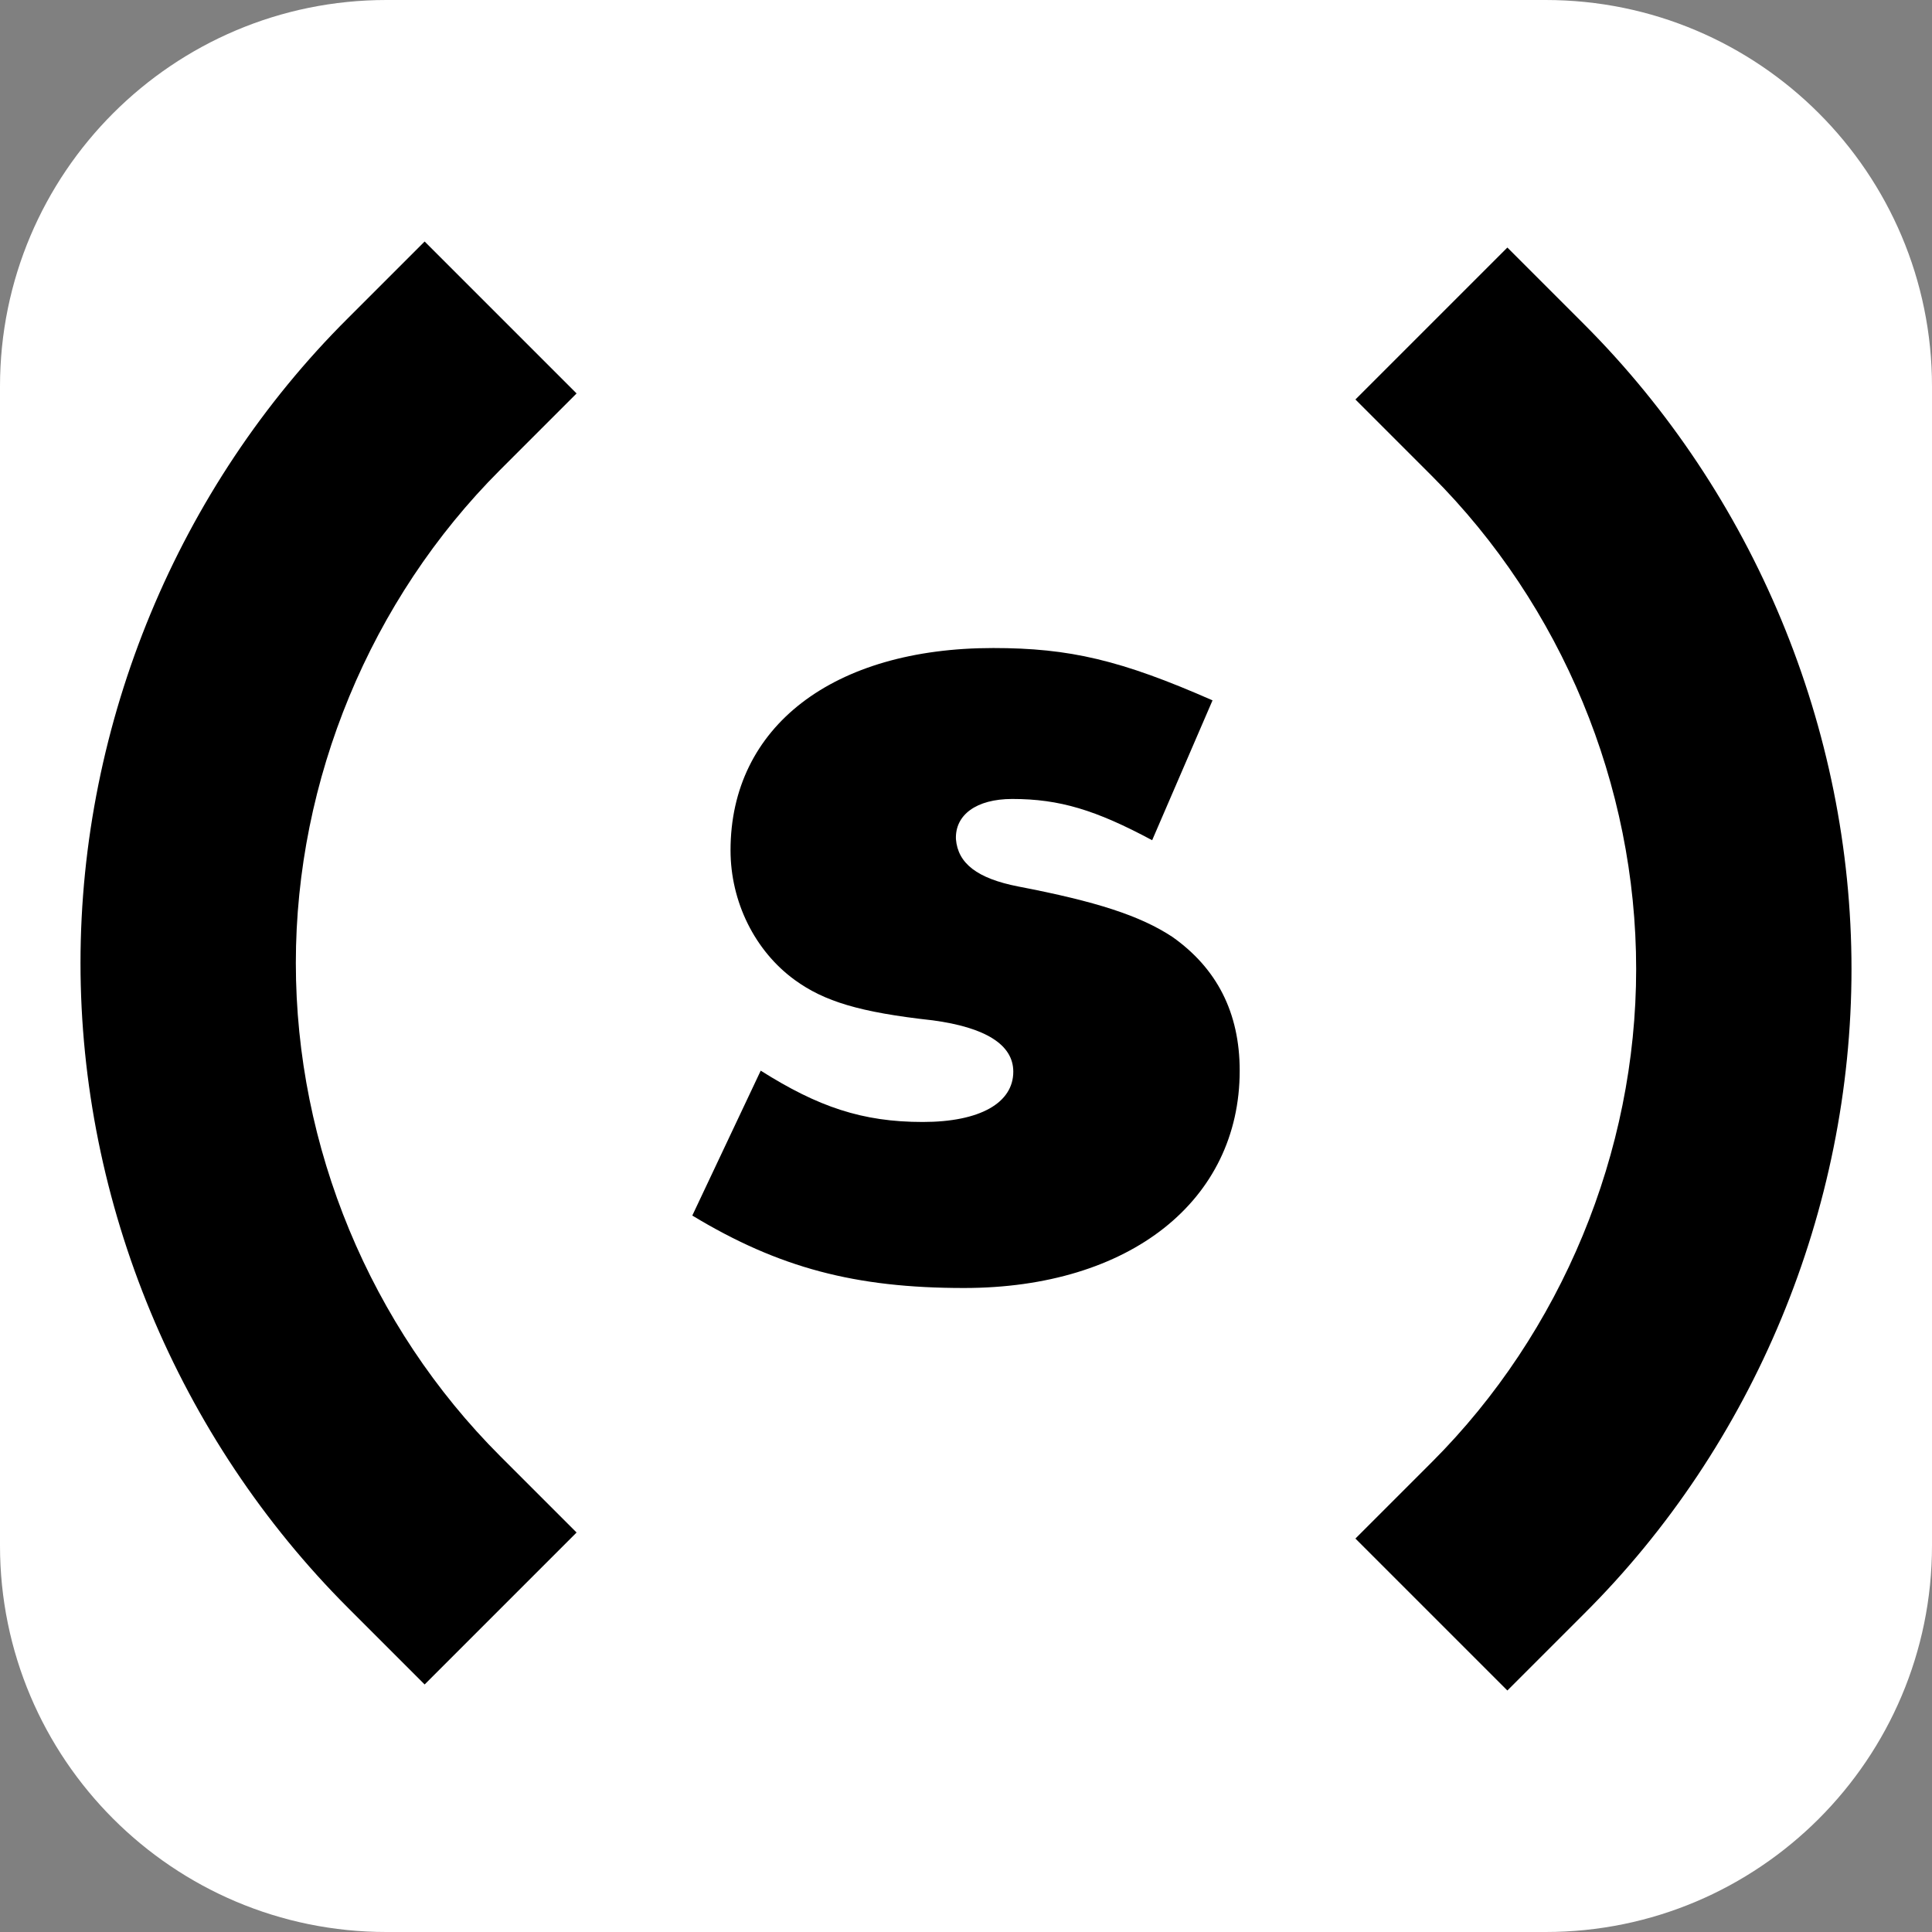 <?xml version="1.0" encoding="utf-8"?>
<!-- Generator: Adobe Illustrator 28.0.0, SVG Export Plug-In . SVG Version: 6.00 Build 0)  -->
<svg version="1.1" id="Ebene_1" xmlns="http://www.w3.org/2000/svg" xmlns:xlink="http://www.w3.org/1999/xlink" x="0px" y="0px"
	 viewBox="0 0 192 192" style="enable-background:new 0 0 192 192;" xml:space="preserve">
<rect x="0" y="0" width="192" height="192" fill="#808080" stroke="none"/>
<style type="text/css">
	.st0{fill:#FFFFFF;}
</style>
<path class="st0" d="M153.6,192H38.4C17.2,192,0,174.8,0,153.6V38.4C0,17.2,17.2,0,38.4,0h115.2C174.8,0,192,17.2,192,38.4v115.2
	C192,174.8,174.8,192,153.6,192z"/>
<g>
	<path d="M68.8,120.8c8.6,5.2,16.2,7.2,27,7.2c16.5,0,27.4-8.7,27.4-21.6c0-5.8-2.3-10.2-6.7-13.3c-3.2-2.1-7.5-3.5-15.3-5
		c-4.1-0.8-6-2.3-6.2-4.7c-0.1-2.4,2-4,5.6-4c4.7,0,8.3,1.1,13.9,4.1l6-13.9c-9.1-4-14.2-5.2-21.8-5.2c-15.9,0-26.1,7.8-26.1,20.1
		c0,5.1,2.4,10,6.4,12.9c2.9,2.1,6.4,3.2,13.7,4c5.2,0.7,8,2.4,8,5.1c0,3.1-3.3,5-9,5c-6,0-10.4-1.5-16.1-5.1L68.8,120.8L68.8,120.8
		z"/>
	<g>
		<path d="M42.2,167.4l-7.6-7.6C17.7,142.9,8,119.6,8,95.7s9.7-47.3,26.6-64.1l7.6-7.6l15.1,15.1l-7.6,7.6
			c-12.9,12.9-20.3,30.8-20.3,49c0,18.3,7.4,36.1,20.3,49l7.6,7.6L42.2,167.4z"/>
	</g>
	<g>
		<path d="M149.8,24.6l7.6,7.6C174.3,49.1,184,72.4,184,96.3s-9.7,47.3-26.6,64.1l-7.6,7.6l-15.1-15.1l7.6-7.6
			c12.9-12.9,20.3-30.8,20.3-49c0-18.3-7.4-36.1-20.3-49l-7.6-7.6L149.8,24.6z"/>
	</g>
</g>
</svg>
